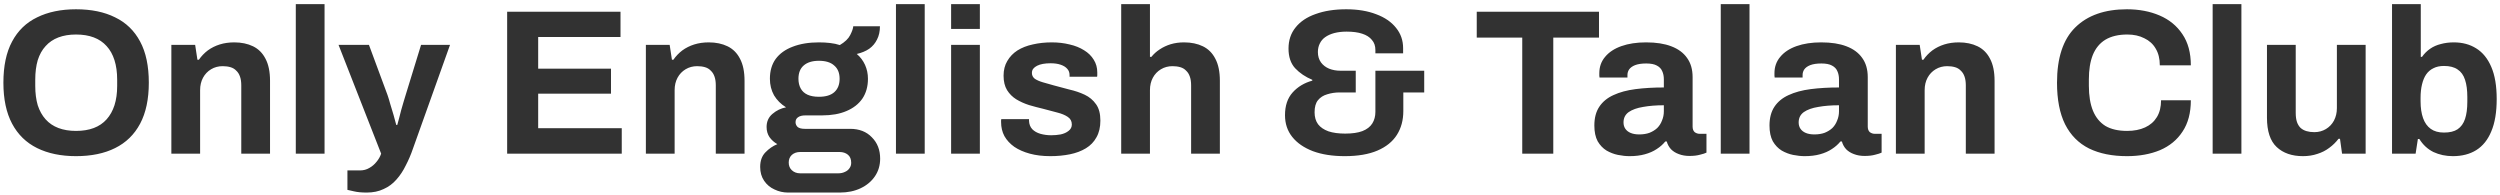 <?xml version="1.0" encoding="UTF-8"?> <svg xmlns="http://www.w3.org/2000/svg" width="423" height="33" viewBox="0 0 423 33" fill="none"><path d="M12.86 26.42C10.317 26.42 8.123 25.965 6.28 25.055C4.437 24.145 3.025 22.768 2.045 20.925C1.065 19.082 0.575 16.772 0.575 13.995C0.575 11.172 1.065 8.85 2.045 7.03C3.025 5.187 4.437 3.822 6.28 2.935C8.123 2.025 10.317 1.57 12.86 1.57C15.45 1.57 17.655 2.025 19.475 2.935C21.318 3.822 22.73 5.187 23.71 7.03C24.69 8.85 25.18 11.172 25.18 13.995C25.18 16.772 24.69 19.082 23.71 20.925C22.73 22.768 21.318 24.145 19.475 25.055C17.655 25.965 15.45 26.42 12.86 26.42ZM12.86 22.15C14.003 22.15 15.007 21.987 15.87 21.66C16.733 21.333 17.457 20.843 18.04 20.19C18.623 19.537 19.067 18.743 19.37 17.81C19.673 16.853 19.825 15.768 19.825 14.555V13.47C19.825 12.233 19.673 11.137 19.37 10.18C19.067 9.223 18.623 8.43 18.04 7.8C17.457 7.147 16.733 6.657 15.87 6.33C15.007 6.003 14.003 5.84 12.86 5.84C11.74 5.84 10.748 6.003 9.885 6.33C9.022 6.657 8.298 7.147 7.715 7.8C7.132 8.43 6.688 9.223 6.385 10.18C6.105 11.137 5.965 12.233 5.965 13.47V14.555C5.965 15.768 6.105 16.853 6.385 17.81C6.688 18.743 7.132 19.537 7.715 20.19C8.298 20.843 9.022 21.333 9.885 21.66C10.748 21.987 11.74 22.15 12.86 22.15ZM28.994 26V7.59H33.019L33.404 10.11H33.649C34.069 9.503 34.571 8.978 35.154 8.535C35.761 8.092 36.437 7.753 37.184 7.52C37.931 7.287 38.747 7.17 39.634 7.17C40.847 7.17 41.909 7.392 42.819 7.835C43.729 8.278 44.429 8.978 44.919 9.935C45.432 10.892 45.689 12.14 45.689 13.68V26H40.824V14.45C40.824 13.867 40.754 13.377 40.614 12.98C40.474 12.56 40.264 12.222 39.984 11.965C39.727 11.685 39.401 11.487 39.004 11.37C38.607 11.253 38.164 11.195 37.674 11.195C36.951 11.195 36.297 11.37 35.714 11.72C35.131 12.07 34.676 12.548 34.349 13.155C34.022 13.762 33.859 14.462 33.859 15.255V26H28.994ZM50.049 26V0.695H54.914V26H50.049ZM62.04 32.58C61.176 32.58 60.453 32.51 59.87 32.37C59.31 32.253 58.948 32.172 58.785 32.125V28.835H60.92C61.503 28.835 62.028 28.695 62.495 28.415C62.961 28.158 63.37 27.808 63.72 27.365C64.07 26.945 64.326 26.49 64.49 26L57.28 7.59H62.425L65.575 16.095C65.715 16.492 65.866 16.993 66.03 17.6C66.216 18.183 66.403 18.802 66.59 19.455C66.776 20.085 66.928 20.645 67.045 21.135H67.22C67.313 20.808 67.418 20.423 67.535 19.98C67.651 19.537 67.768 19.082 67.885 18.615C68.025 18.148 68.153 17.705 68.27 17.285C68.41 16.842 68.526 16.457 68.62 16.13L71.245 7.59H76.145L69.88 25.125C69.53 26.152 69.121 27.108 68.655 27.995C68.211 28.905 67.686 29.698 67.08 30.375C66.473 31.075 65.75 31.612 64.91 31.985C64.093 32.382 63.136 32.58 62.04 32.58ZM85.81 26V1.99H104.99V6.26H91.06V11.615H103.38V15.85H91.06V21.695H105.2V26H85.81ZM109.282 26V7.59H113.307L113.692 10.11H113.937C114.357 9.503 114.859 8.978 115.442 8.535C116.049 8.092 116.725 7.753 117.472 7.52C118.219 7.287 119.035 7.17 119.922 7.17C121.135 7.17 122.197 7.392 123.107 7.835C124.017 8.278 124.717 8.978 125.207 9.935C125.72 10.892 125.977 12.14 125.977 13.68V26H121.112V14.45C121.112 13.867 121.042 13.377 120.902 12.98C120.762 12.56 120.552 12.222 120.272 11.965C120.015 11.685 119.689 11.487 119.292 11.37C118.895 11.253 118.452 11.195 117.962 11.195C117.239 11.195 116.585 11.37 116.002 11.72C115.419 12.07 114.964 12.548 114.637 13.155C114.31 13.762 114.147 14.462 114.147 15.255V26H109.282ZM133.347 32.58C132.53 32.58 131.76 32.405 131.037 32.055C130.313 31.728 129.73 31.238 129.287 30.585C128.843 29.932 128.622 29.15 128.622 28.24C128.622 27.213 128.913 26.397 129.497 25.79C130.103 25.16 130.78 24.693 131.527 24.39C130.99 24.087 130.547 23.69 130.197 23.2C129.87 22.71 129.707 22.138 129.707 21.485C129.707 20.575 130.033 19.84 130.687 19.28C131.363 18.697 132.133 18.323 132.997 18.16C132.133 17.623 131.457 16.947 130.967 16.13C130.5 15.29 130.267 14.357 130.267 13.33C130.267 12 130.593 10.88 131.247 9.97C131.923 9.06 132.88 8.372 134.117 7.905C135.377 7.415 136.858 7.17 138.562 7.17C139.238 7.17 139.868 7.205 140.452 7.275C141.058 7.345 141.607 7.462 142.097 7.625C142.96 7.112 143.543 6.552 143.847 5.945C144.173 5.315 144.348 4.813 144.372 4.44H148.887C148.887 5.303 148.723 6.05 148.397 6.68C148.093 7.31 147.65 7.835 147.067 8.255C146.483 8.652 145.783 8.943 144.967 9.13C145.573 9.643 146.04 10.262 146.367 10.985C146.693 11.708 146.857 12.49 146.857 13.33C146.857 14.637 146.542 15.757 145.912 16.69C145.282 17.6 144.383 18.3 143.217 18.79C142.073 19.28 140.697 19.525 139.087 19.525H136.287C135.727 19.525 135.307 19.63 135.027 19.84C134.747 20.027 134.607 20.307 134.607 20.68C134.607 20.983 134.723 21.252 134.957 21.485C135.213 21.695 135.622 21.8 136.182 21.8H143.847C145.387 21.8 146.612 22.278 147.522 23.235C148.455 24.168 148.922 25.37 148.922 26.84C148.922 27.96 148.63 28.952 148.047 29.815C147.463 30.678 146.658 31.355 145.632 31.845C144.605 32.335 143.427 32.58 142.097 32.58H133.347ZM135.377 29.325H141.852C142.272 29.325 142.645 29.243 142.972 29.08C143.298 28.94 143.555 28.73 143.742 28.45C143.928 28.193 144.022 27.89 144.022 27.54C144.022 26.933 143.835 26.478 143.462 26.175C143.088 25.872 142.622 25.72 142.062 25.72H135.377C134.817 25.72 134.35 25.883 133.977 26.21C133.627 26.537 133.452 26.968 133.452 27.505C133.452 28.042 133.627 28.473 133.977 28.8C134.35 29.15 134.817 29.325 135.377 29.325ZM138.562 16.375C139.705 16.375 140.568 16.118 141.152 15.605C141.758 15.068 142.062 14.31 142.062 13.33C142.062 12.35 141.758 11.603 141.152 11.09C140.568 10.553 139.705 10.285 138.562 10.285C137.442 10.285 136.578 10.553 135.972 11.09C135.388 11.603 135.097 12.35 135.097 13.33C135.097 13.96 135.225 14.508 135.482 14.975C135.738 15.442 136.123 15.792 136.637 16.025C137.15 16.258 137.792 16.375 138.562 16.375ZM151.596 26V0.695H156.461V26H151.596ZM160.928 4.895V0.695H165.793V4.895H160.928ZM160.928 26V7.59H165.793V26H160.928ZM177.714 26.42C176.43 26.42 175.275 26.28 174.249 26C173.222 25.72 172.347 25.335 171.624 24.845C170.9 24.332 170.34 23.725 169.944 23.025C169.57 22.325 169.384 21.532 169.384 20.645C169.384 20.552 169.384 20.458 169.384 20.365C169.384 20.272 169.395 20.202 169.419 20.155H174.109C174.109 20.202 174.109 20.248 174.109 20.295C174.109 20.342 174.109 20.388 174.109 20.435C174.132 21.018 174.319 21.497 174.669 21.87C175.019 22.22 175.474 22.477 176.034 22.64C176.617 22.803 177.224 22.885 177.854 22.885C178.414 22.885 178.95 22.838 179.464 22.745C180 22.628 180.444 22.43 180.794 22.15C181.167 21.87 181.354 21.508 181.354 21.065C181.354 20.505 181.12 20.073 180.654 19.77C180.21 19.467 179.615 19.222 178.869 19.035C178.145 18.848 177.352 18.638 176.489 18.405C175.695 18.218 174.902 18.008 174.109 17.775C173.315 17.518 172.592 17.192 171.939 16.795C171.309 16.398 170.795 15.885 170.399 15.255C170.002 14.602 169.804 13.785 169.804 12.805C169.804 11.848 170.014 11.02 170.434 10.32C170.854 9.597 171.425 9.002 172.149 8.535C172.895 8.068 173.759 7.73 174.739 7.52C175.742 7.287 176.815 7.17 177.959 7.17C179.032 7.17 180.035 7.287 180.969 7.52C181.902 7.73 182.719 8.057 183.419 8.5C184.119 8.92 184.667 9.457 185.064 10.11C185.46 10.74 185.659 11.452 185.659 12.245C185.659 12.408 185.659 12.56 185.659 12.7C185.659 12.84 185.647 12.933 185.624 12.98H180.969V12.7C180.969 12.28 180.84 11.93 180.584 11.65C180.327 11.347 179.954 11.113 179.464 10.95C178.997 10.787 178.425 10.705 177.749 10.705C177.282 10.705 176.85 10.74 176.454 10.81C176.08 10.88 175.754 10.985 175.474 11.125C175.194 11.265 174.972 11.44 174.809 11.65C174.669 11.837 174.599 12.07 174.599 12.35C174.599 12.747 174.762 13.073 175.089 13.33C175.439 13.563 175.894 13.762 176.454 13.925C177.014 14.088 177.632 14.263 178.309 14.45C179.149 14.683 180.024 14.917 180.934 15.15C181.867 15.36 182.73 15.652 183.524 16.025C184.317 16.398 184.959 16.935 185.449 17.635C185.939 18.312 186.184 19.233 186.184 20.4C186.184 21.52 185.962 22.465 185.519 23.235C185.099 24.005 184.504 24.623 183.734 25.09C182.964 25.557 182.065 25.895 181.039 26.105C180.012 26.315 178.904 26.42 177.714 26.42ZM189.707 26V0.695H194.572V9.62H194.817C195.213 9.13 195.68 8.71 196.217 8.36C196.777 7.987 197.395 7.695 198.072 7.485C198.772 7.275 199.53 7.17 200.347 7.17C201.56 7.17 202.622 7.392 203.532 7.835C204.442 8.278 205.142 8.978 205.632 9.935C206.145 10.892 206.402 12.14 206.402 13.68V26H201.537V14.45C201.537 13.867 201.467 13.377 201.327 12.98C201.187 12.56 200.977 12.222 200.697 11.965C200.44 11.685 200.113 11.487 199.717 11.37C199.32 11.253 198.877 11.195 198.387 11.195C197.663 11.195 197.01 11.37 196.427 11.72C195.843 12.07 195.388 12.548 195.062 13.155C194.735 13.762 194.572 14.462 194.572 15.255V26H189.707ZM227.537 26.42C225.46 26.42 223.663 26.14 222.147 25.58C220.63 24.997 219.463 24.192 218.647 23.165C217.83 22.138 217.422 20.913 217.422 19.49C217.422 17.88 217.853 16.597 218.717 15.64C219.58 14.683 220.688 14.018 222.042 13.645V13.505C220.875 13.015 219.907 12.362 219.137 11.545C218.39 10.728 218.017 9.62 218.017 8.22C218.017 6.82 218.413 5.63 219.207 4.65C220 3.647 221.132 2.888 222.602 2.375C224.072 1.838 225.798 1.57 227.782 1.57C229.718 1.57 231.41 1.85 232.857 2.41C234.303 2.947 235.423 3.717 236.217 4.72C237.01 5.7 237.407 6.843 237.407 8.15V9.025H232.717V8.465C232.717 7.765 232.518 7.193 232.122 6.75C231.748 6.283 231.2 5.933 230.477 5.7C229.777 5.467 228.902 5.35 227.852 5.35C227.082 5.35 226.382 5.432 225.752 5.595C225.145 5.758 224.632 5.992 224.212 6.295C223.815 6.575 223.512 6.937 223.302 7.38C223.092 7.8 222.987 8.278 222.987 8.815C222.987 9.492 223.162 10.075 223.512 10.565C223.862 11.032 224.317 11.382 224.877 11.615C225.46 11.848 226.09 11.965 226.767 11.965H229.392V15.64H226.662C225.938 15.64 225.238 15.745 224.562 15.955C223.908 16.142 223.383 16.48 222.987 16.97C222.613 17.437 222.427 18.113 222.427 19C222.427 19.817 222.625 20.493 223.022 21.03C223.418 21.543 224.002 21.94 224.772 22.22C225.542 22.477 226.487 22.605 227.607 22.605C228.797 22.605 229.765 22.465 230.512 22.185C231.282 21.882 231.842 21.45 232.192 20.89C232.542 20.33 232.717 19.677 232.717 18.93V11.965H240.977V15.64H237.442V18.79C237.442 20.33 237.08 21.672 236.357 22.815C235.633 23.958 234.537 24.845 233.067 25.475C231.597 26.105 229.753 26.42 227.537 26.42ZM257.565 26V6.365H249.865V1.99H270.55V6.365H262.815V26H257.565ZM275.714 26.42C275.108 26.42 274.454 26.35 273.754 26.21C273.078 26.07 272.436 25.825 271.829 25.475C271.223 25.102 270.721 24.577 270.324 23.9C269.951 23.2 269.764 22.313 269.764 21.24C269.764 19.957 270.044 18.895 270.604 18.055C271.164 17.215 271.958 16.562 272.984 16.095C274.034 15.605 275.283 15.267 276.729 15.08C278.176 14.893 279.774 14.8 281.524 14.8V13.435C281.524 12.898 281.431 12.432 281.244 12.035C281.081 11.638 280.778 11.323 280.334 11.09C279.914 10.857 279.319 10.74 278.549 10.74C277.779 10.74 277.149 10.833 276.659 11.02C276.193 11.207 275.854 11.452 275.644 11.755C275.458 12.035 275.364 12.35 275.364 12.7V13.12H270.639C270.616 13.003 270.604 12.898 270.604 12.805C270.604 12.688 270.604 12.548 270.604 12.385C270.604 11.312 270.931 10.39 271.584 9.62C272.238 8.827 273.159 8.22 274.349 7.8C275.539 7.38 276.928 7.17 278.514 7.17C280.218 7.17 281.641 7.392 282.784 7.835C283.951 8.278 284.838 8.932 285.444 9.795C286.074 10.658 286.389 11.743 286.389 13.05V21.415C286.389 21.835 286.506 22.15 286.739 22.36C286.996 22.547 287.276 22.64 287.579 22.64H288.734V25.825C288.501 25.942 288.139 26.058 287.649 26.175C287.159 26.315 286.564 26.385 285.864 26.385C285.188 26.385 284.581 26.28 284.044 26.07C283.531 25.883 283.099 25.615 282.749 25.265C282.399 24.892 282.154 24.448 282.014 23.935H281.769C281.373 24.425 280.883 24.857 280.299 25.23C279.739 25.603 279.074 25.895 278.304 26.105C277.558 26.315 276.694 26.42 275.714 26.42ZM277.359 22.745C278.013 22.745 278.596 22.652 279.109 22.465C279.623 22.255 280.054 21.987 280.404 21.66C280.754 21.31 281.023 20.89 281.209 20.4C281.419 19.91 281.524 19.385 281.524 18.825V17.81C280.218 17.81 279.051 17.903 278.024 18.09C276.998 18.253 276.181 18.545 275.574 18.965C274.991 19.385 274.699 19.968 274.699 20.715C274.699 21.135 274.804 21.497 275.014 21.8C275.224 22.103 275.528 22.337 275.924 22.5C276.321 22.663 276.799 22.745 277.359 22.745ZM291.152 26V0.695H296.017V26H291.152ZM305.348 26.42C304.741 26.42 304.088 26.35 303.388 26.21C302.711 26.07 302.07 25.825 301.463 25.475C300.856 25.102 300.355 24.577 299.958 23.9C299.585 23.2 299.398 22.313 299.398 21.24C299.398 19.957 299.678 18.895 300.238 18.055C300.798 17.215 301.591 16.562 302.618 16.095C303.668 15.605 304.916 15.267 306.363 15.08C307.81 14.893 309.408 14.8 311.158 14.8V13.435C311.158 12.898 311.065 12.432 310.878 12.035C310.715 11.638 310.411 11.323 309.968 11.09C309.548 10.857 308.953 10.74 308.183 10.74C307.413 10.74 306.783 10.833 306.293 11.02C305.826 11.207 305.488 11.452 305.278 11.755C305.091 12.035 304.998 12.35 304.998 12.7V13.12H300.273C300.25 13.003 300.238 12.898 300.238 12.805C300.238 12.688 300.238 12.548 300.238 12.385C300.238 11.312 300.565 10.39 301.218 9.62C301.871 8.827 302.793 8.22 303.983 7.8C305.173 7.38 306.561 7.17 308.148 7.17C309.851 7.17 311.275 7.392 312.418 7.835C313.585 8.278 314.471 8.932 315.078 9.795C315.708 10.658 316.023 11.743 316.023 13.05V21.415C316.023 21.835 316.14 22.15 316.373 22.36C316.63 22.547 316.91 22.64 317.213 22.64H318.368V25.825C318.135 25.942 317.773 26.058 317.283 26.175C316.793 26.315 316.198 26.385 315.498 26.385C314.821 26.385 314.215 26.28 313.678 26.07C313.165 25.883 312.733 25.615 312.383 25.265C312.033 24.892 311.788 24.448 311.648 23.935H311.403C311.006 24.425 310.516 24.857 309.933 25.23C309.373 25.603 308.708 25.895 307.938 26.105C307.191 26.315 306.328 26.42 305.348 26.42ZM306.993 22.745C307.646 22.745 308.23 22.652 308.743 22.465C309.256 22.255 309.688 21.987 310.038 21.66C310.388 21.31 310.656 20.89 310.843 20.4C311.053 19.91 311.158 19.385 311.158 18.825V17.81C309.851 17.81 308.685 17.903 307.658 18.09C306.631 18.253 305.815 18.545 305.208 18.965C304.625 19.385 304.333 19.968 304.333 20.715C304.333 21.135 304.438 21.497 304.648 21.8C304.858 22.103 305.161 22.337 305.558 22.5C305.955 22.663 306.433 22.745 306.993 22.745ZM320.786 26V7.59H324.811L325.196 10.11H325.441C325.861 9.503 326.363 8.978 326.946 8.535C327.553 8.092 328.229 7.753 328.976 7.52C329.723 7.287 330.539 7.17 331.426 7.17C332.639 7.17 333.701 7.392 334.611 7.835C335.521 8.278 336.221 8.978 336.711 9.935C337.224 10.892 337.481 12.14 337.481 13.68V26H332.616V14.45C332.616 13.867 332.546 13.377 332.406 12.98C332.266 12.56 332.056 12.222 331.776 11.965C331.519 11.685 331.193 11.487 330.796 11.37C330.399 11.253 329.956 11.195 329.466 11.195C328.743 11.195 328.089 11.37 327.506 11.72C326.923 12.07 326.468 12.548 326.141 13.155C325.814 13.762 325.651 14.462 325.651 15.255V26H320.786ZM359.876 26.42C357.379 26.42 355.244 25.988 353.471 25.125C351.697 24.238 350.344 22.873 349.411 21.03C348.501 19.187 348.046 16.842 348.046 13.995C348.046 9.795 349.072 6.68 351.126 4.65C353.202 2.597 356.119 1.57 359.876 1.57C361.929 1.57 363.772 1.92 365.406 2.62C367.039 3.32 368.322 4.37 369.256 5.77C370.212 7.17 370.691 8.932 370.691 11.055H365.441C365.441 9.935 365.207 8.99 364.741 8.22C364.297 7.45 363.656 6.867 362.816 6.47C361.999 6.05 361.042 5.84 359.946 5.84C358.452 5.84 357.216 6.132 356.236 6.715C355.279 7.298 354.567 8.162 354.101 9.305C353.657 10.425 353.436 11.802 353.436 13.435V14.52C353.436 16.2 353.669 17.612 354.136 18.755C354.602 19.875 355.302 20.727 356.236 21.31C357.192 21.87 358.417 22.15 359.911 22.15C361.077 22.15 362.092 21.952 362.956 21.555C363.819 21.158 364.484 20.575 364.951 19.805C365.417 19.035 365.651 18.09 365.651 16.97H370.691C370.691 19.093 370.224 20.855 369.291 22.255C368.381 23.655 367.109 24.705 365.476 25.405C363.842 26.082 361.976 26.42 359.876 26.42ZM374.38 26V0.695H379.245V26H374.38ZM389.661 26.42C387.794 26.42 386.312 25.907 385.216 24.88C384.119 23.853 383.571 22.197 383.571 19.91V7.59H388.436V19.105C388.436 19.712 388.506 20.225 388.646 20.645C388.786 21.042 388.984 21.368 389.241 21.625C389.521 21.882 389.859 22.068 390.256 22.185C390.652 22.302 391.096 22.36 391.586 22.36C392.309 22.36 392.962 22.185 393.546 21.835C394.129 21.485 394.584 21.007 394.911 20.4C395.237 19.77 395.401 19.07 395.401 18.3V7.59H400.266V26H396.276L395.926 23.48H395.681C395.237 24.063 394.712 24.577 394.106 25.02C393.522 25.463 392.857 25.802 392.111 26.035C391.364 26.292 390.547 26.42 389.661 26.42ZM415.021 26.42C413.831 26.42 412.735 26.187 411.731 25.72C410.751 25.23 409.958 24.495 409.351 23.515H409.106L408.721 26H404.731V0.695H409.596V9.62H409.806C410.18 9.083 410.635 8.628 411.171 8.255C411.708 7.882 412.315 7.613 412.991 7.45C413.668 7.263 414.403 7.17 415.196 7.17C416.643 7.17 417.903 7.508 418.976 8.185C420.073 8.862 420.925 9.912 421.531 11.335C422.138 12.735 422.441 14.543 422.441 16.76C422.441 18.977 422.138 20.797 421.531 22.22C420.948 23.643 420.096 24.705 418.976 25.405C417.88 26.082 416.561 26.42 415.021 26.42ZM413.516 22.43C414.496 22.43 415.266 22.243 415.826 21.87C416.41 21.473 416.83 20.89 417.086 20.12C417.343 19.35 417.471 18.382 417.471 17.215V16.41C417.471 15.243 417.343 14.275 417.086 13.505C416.83 12.712 416.41 12.128 415.826 11.755C415.266 11.358 414.496 11.16 413.516 11.16C412.816 11.16 412.221 11.288 411.731 11.545C411.241 11.778 410.833 12.128 410.506 12.595C410.203 13.038 409.97 13.598 409.806 14.275C409.643 14.952 409.561 15.698 409.561 16.515V17.145C409.561 18.242 409.701 19.187 409.981 19.98C410.261 20.773 410.693 21.38 411.276 21.8C411.86 22.22 412.606 22.43 413.516 22.43Z" fill="#323232"></path></svg> 